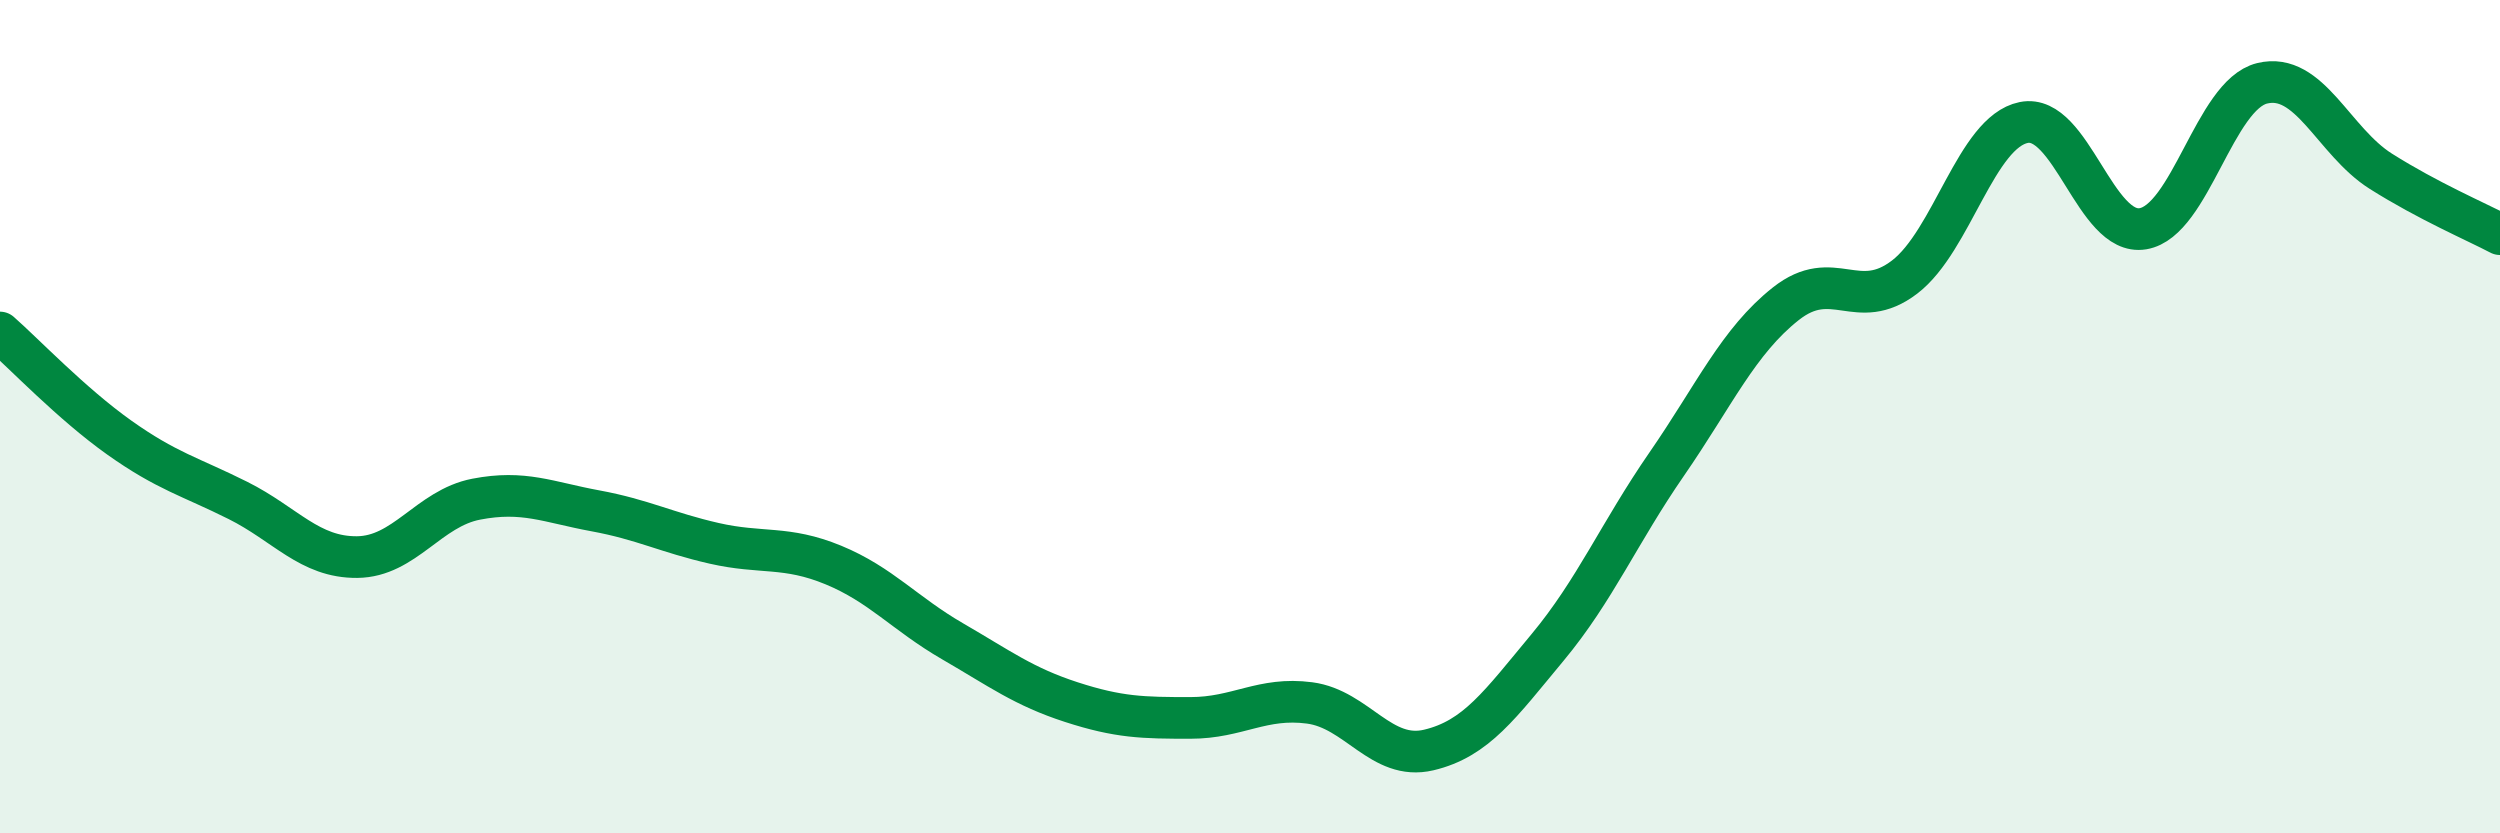 
    <svg width="60" height="20" viewBox="0 0 60 20" xmlns="http://www.w3.org/2000/svg">
      <path
        d="M 0,7.98 C 0.57,8.48 1.72,9.69 2.86,10.5 C 4,11.31 4.57,11.44 5.71,12.01 C 6.85,12.58 7.43,13.38 8.57,13.37 C 9.71,13.36 10.29,12.2 11.43,11.98 C 12.57,11.76 13.15,12.05 14.29,12.26 C 15.43,12.47 16,12.78 17.14,13.04 C 18.28,13.3 18.86,13.09 20,13.56 C 21.14,14.03 21.72,14.73 22.86,15.39 C 24,16.05 24.57,16.48 25.71,16.85 C 26.85,17.22 27.43,17.23 28.57,17.23 C 29.71,17.23 30.29,16.72 31.43,16.87 C 32.57,17.02 33.15,18.27 34.29,18 C 35.43,17.73 36,16.91 37.14,15.54 C 38.28,14.17 38.86,12.79 40,11.14 C 41.14,9.49 41.72,8.19 42.86,7.29 C 44,6.39 44.57,7.52 45.71,6.65 C 46.85,5.78 47.43,3.17 48.57,2.94 C 49.71,2.71 50.29,5.68 51.43,5.49 C 52.57,5.3 53.15,2.28 54.29,2 C 55.43,1.72 56,3.39 57.14,4.11 C 58.28,4.83 59.43,5.32 60,5.62L60 20L0 20Z"
        fill="#008740"
        opacity="0.1"
        stroke-linecap="round"
        stroke-linejoin="round"
      />
      <path
        d="M 0,7.98 C 0.57,8.48 1.72,9.69 2.86,10.5 C 4,11.31 4.57,11.44 5.71,12.01 C 6.85,12.58 7.43,13.38 8.57,13.37 C 9.71,13.36 10.29,12.2 11.43,11.98 C 12.57,11.76 13.15,12.05 14.29,12.26 C 15.43,12.47 16,12.78 17.14,13.04 C 18.28,13.3 18.86,13.09 20,13.56 C 21.14,14.03 21.72,14.73 22.86,15.39 C 24,16.05 24.57,16.48 25.71,16.85 C 26.85,17.22 27.43,17.23 28.57,17.23 C 29.71,17.23 30.29,16.72 31.43,16.87 C 32.57,17.02 33.15,18.27 34.29,18 C 35.43,17.73 36,16.91 37.14,15.54 C 38.28,14.17 38.86,12.79 40,11.14 C 41.14,9.49 41.72,8.19 42.86,7.29 C 44,6.39 44.57,7.52 45.71,6.65 C 46.85,5.78 47.43,3.17 48.57,2.94 C 49.71,2.71 50.29,5.68 51.43,5.49 C 52.57,5.3 53.15,2.28 54.29,2 C 55.43,1.72 56,3.39 57.14,4.11 C 58.28,4.83 59.43,5.32 60,5.62"
        stroke="#008740"
        stroke-width="1"
        fill="none"
        stroke-linecap="round"
        stroke-linejoin="round"
      />
    </svg>
  